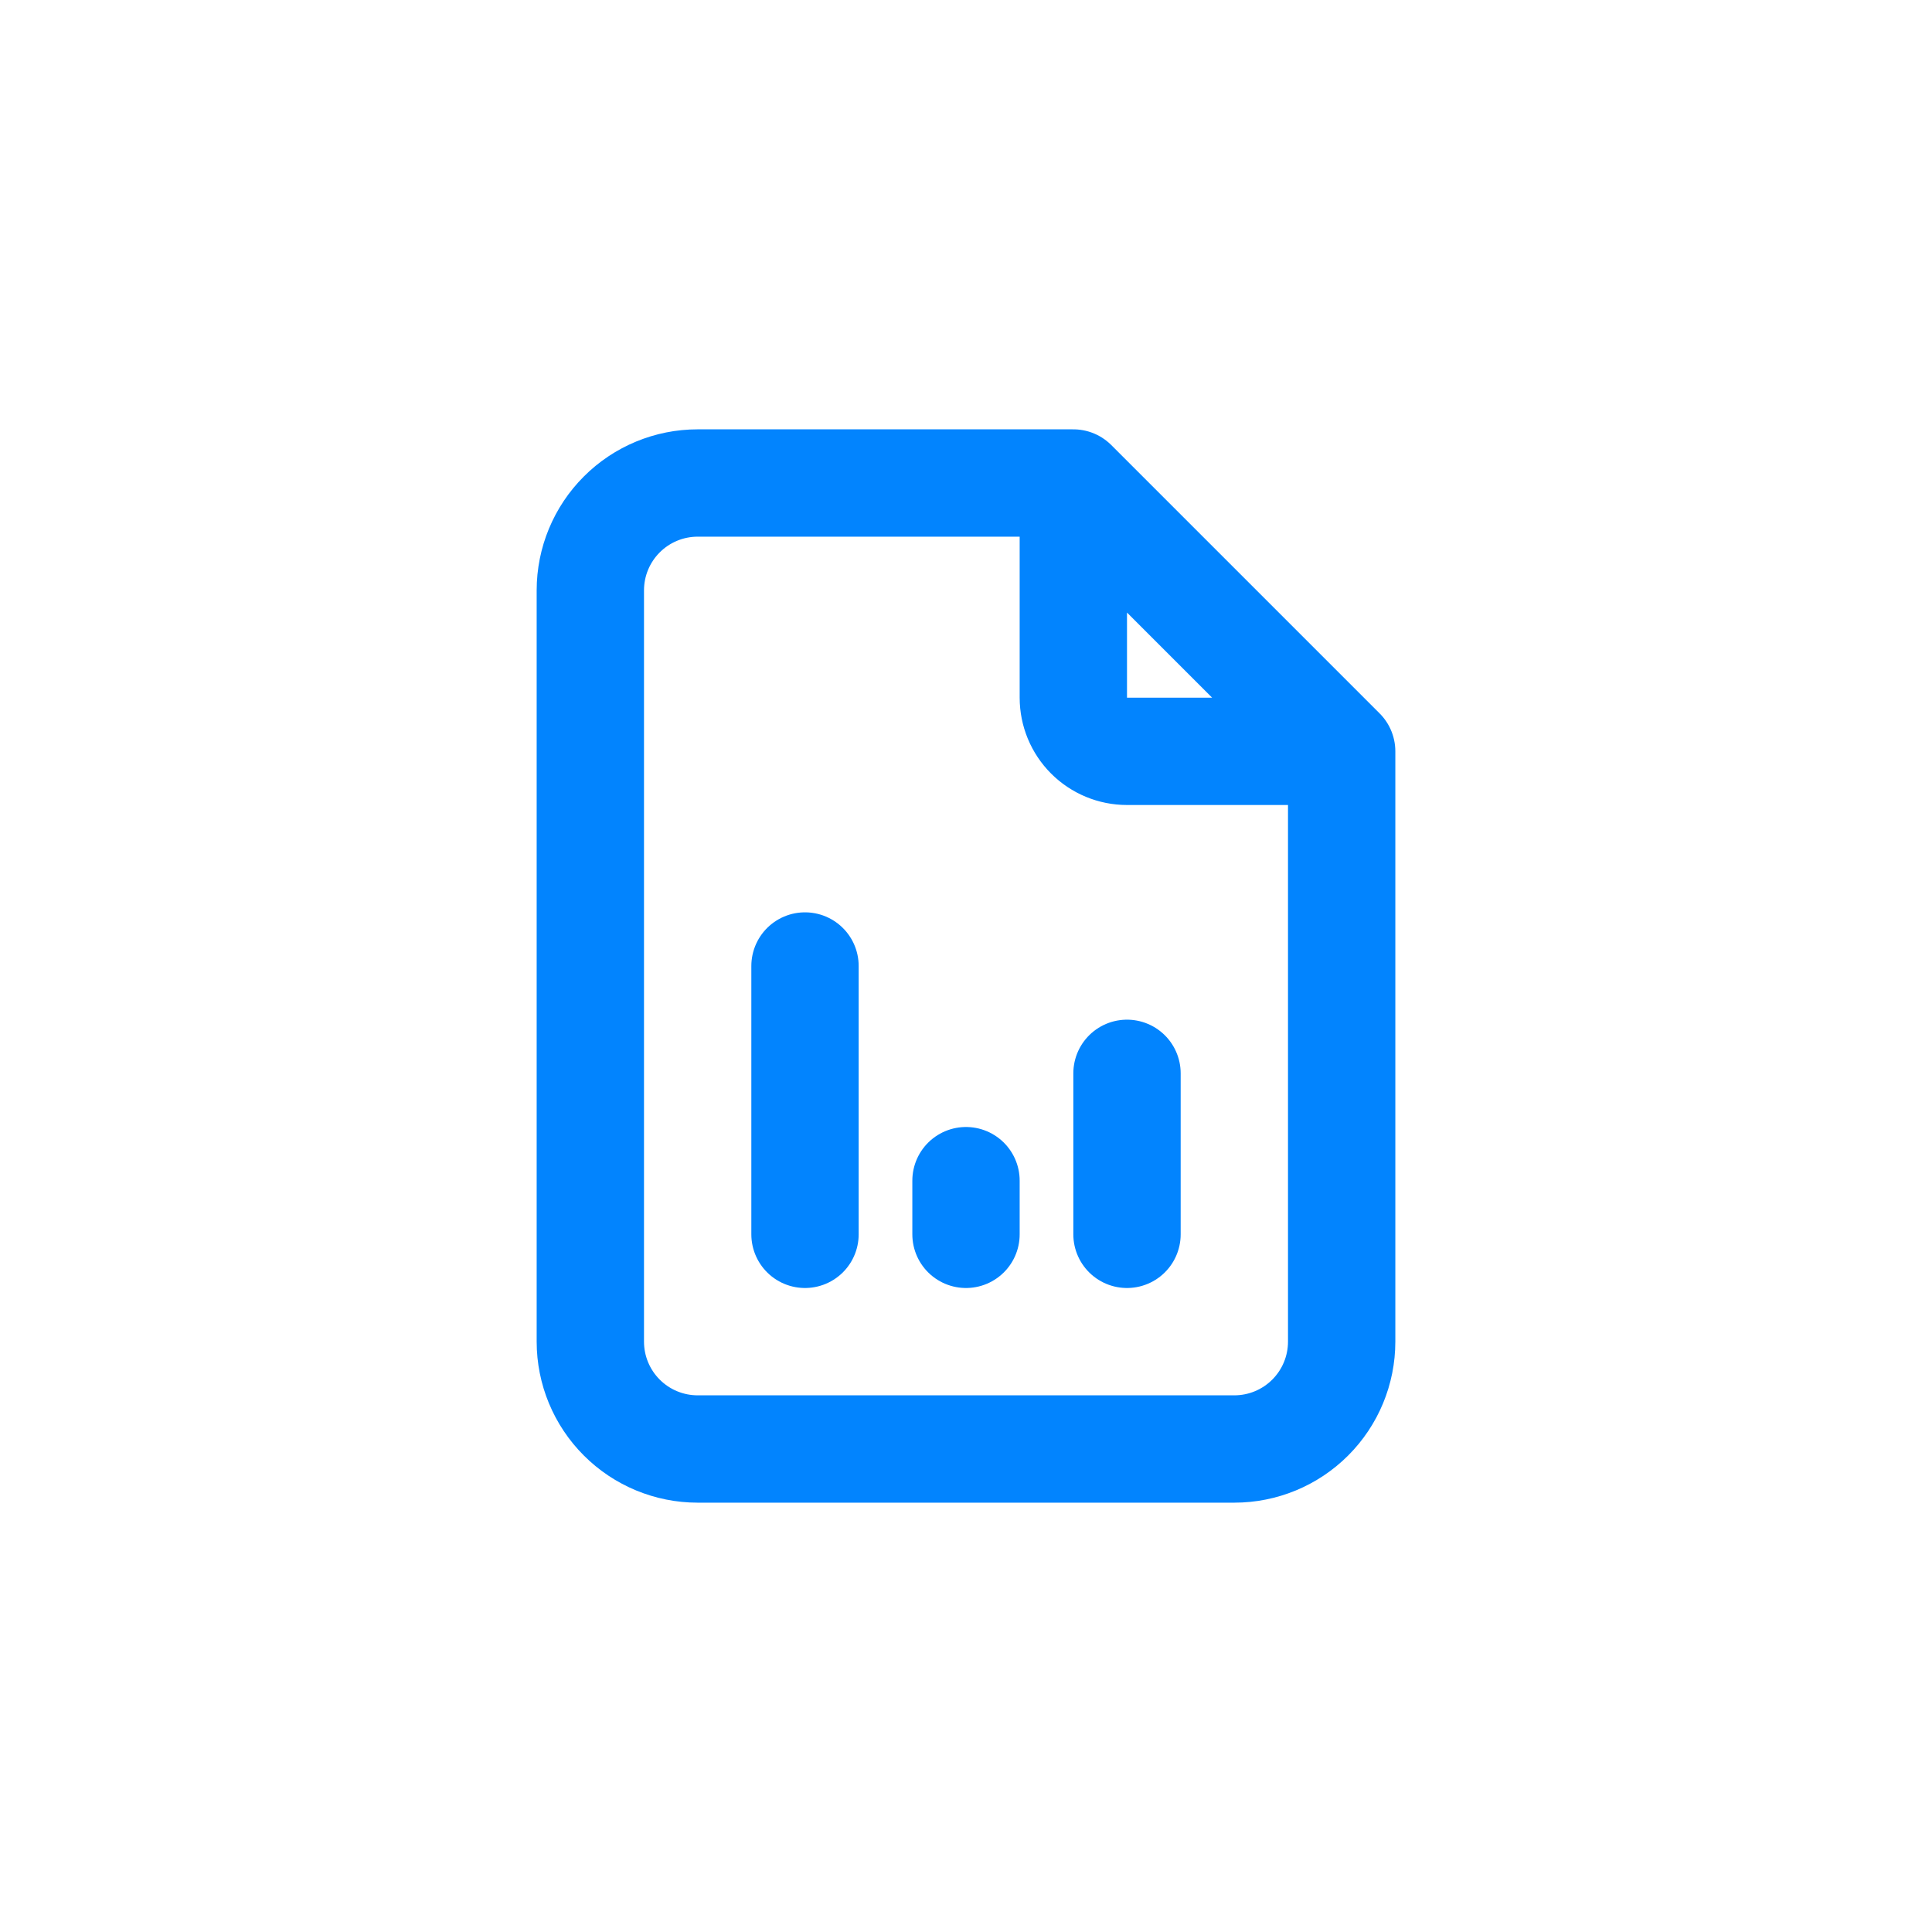 <?xml version="1.0" encoding="UTF-8"?> <svg xmlns="http://www.w3.org/2000/svg" width="90" height="90" viewBox="0 0 90 90" fill="none"><path d="M50 22.5V32.5C50 33.163 50.263 33.799 50.732 34.268C51.201 34.737 51.837 35 52.5 35H62.5M50 22.5H32.5C31.174 22.5 29.902 23.027 28.965 23.965C28.027 24.902 27.5 26.174 27.5 27.5V62.5C27.5 63.826 28.027 65.098 28.965 66.035C29.902 66.973 31.174 67.5 32.5 67.5H57.5C58.826 67.5 60.098 66.973 61.035 66.035C61.973 65.098 62.5 63.826 62.5 62.5V35M50 22.5L62.5 35M37.5 57.5V45M45 57.5V55M52.5 57.5V50" stroke="#0284FE" stroke-width="5" stroke-linecap="round" stroke-linejoin="round"></path></svg> 